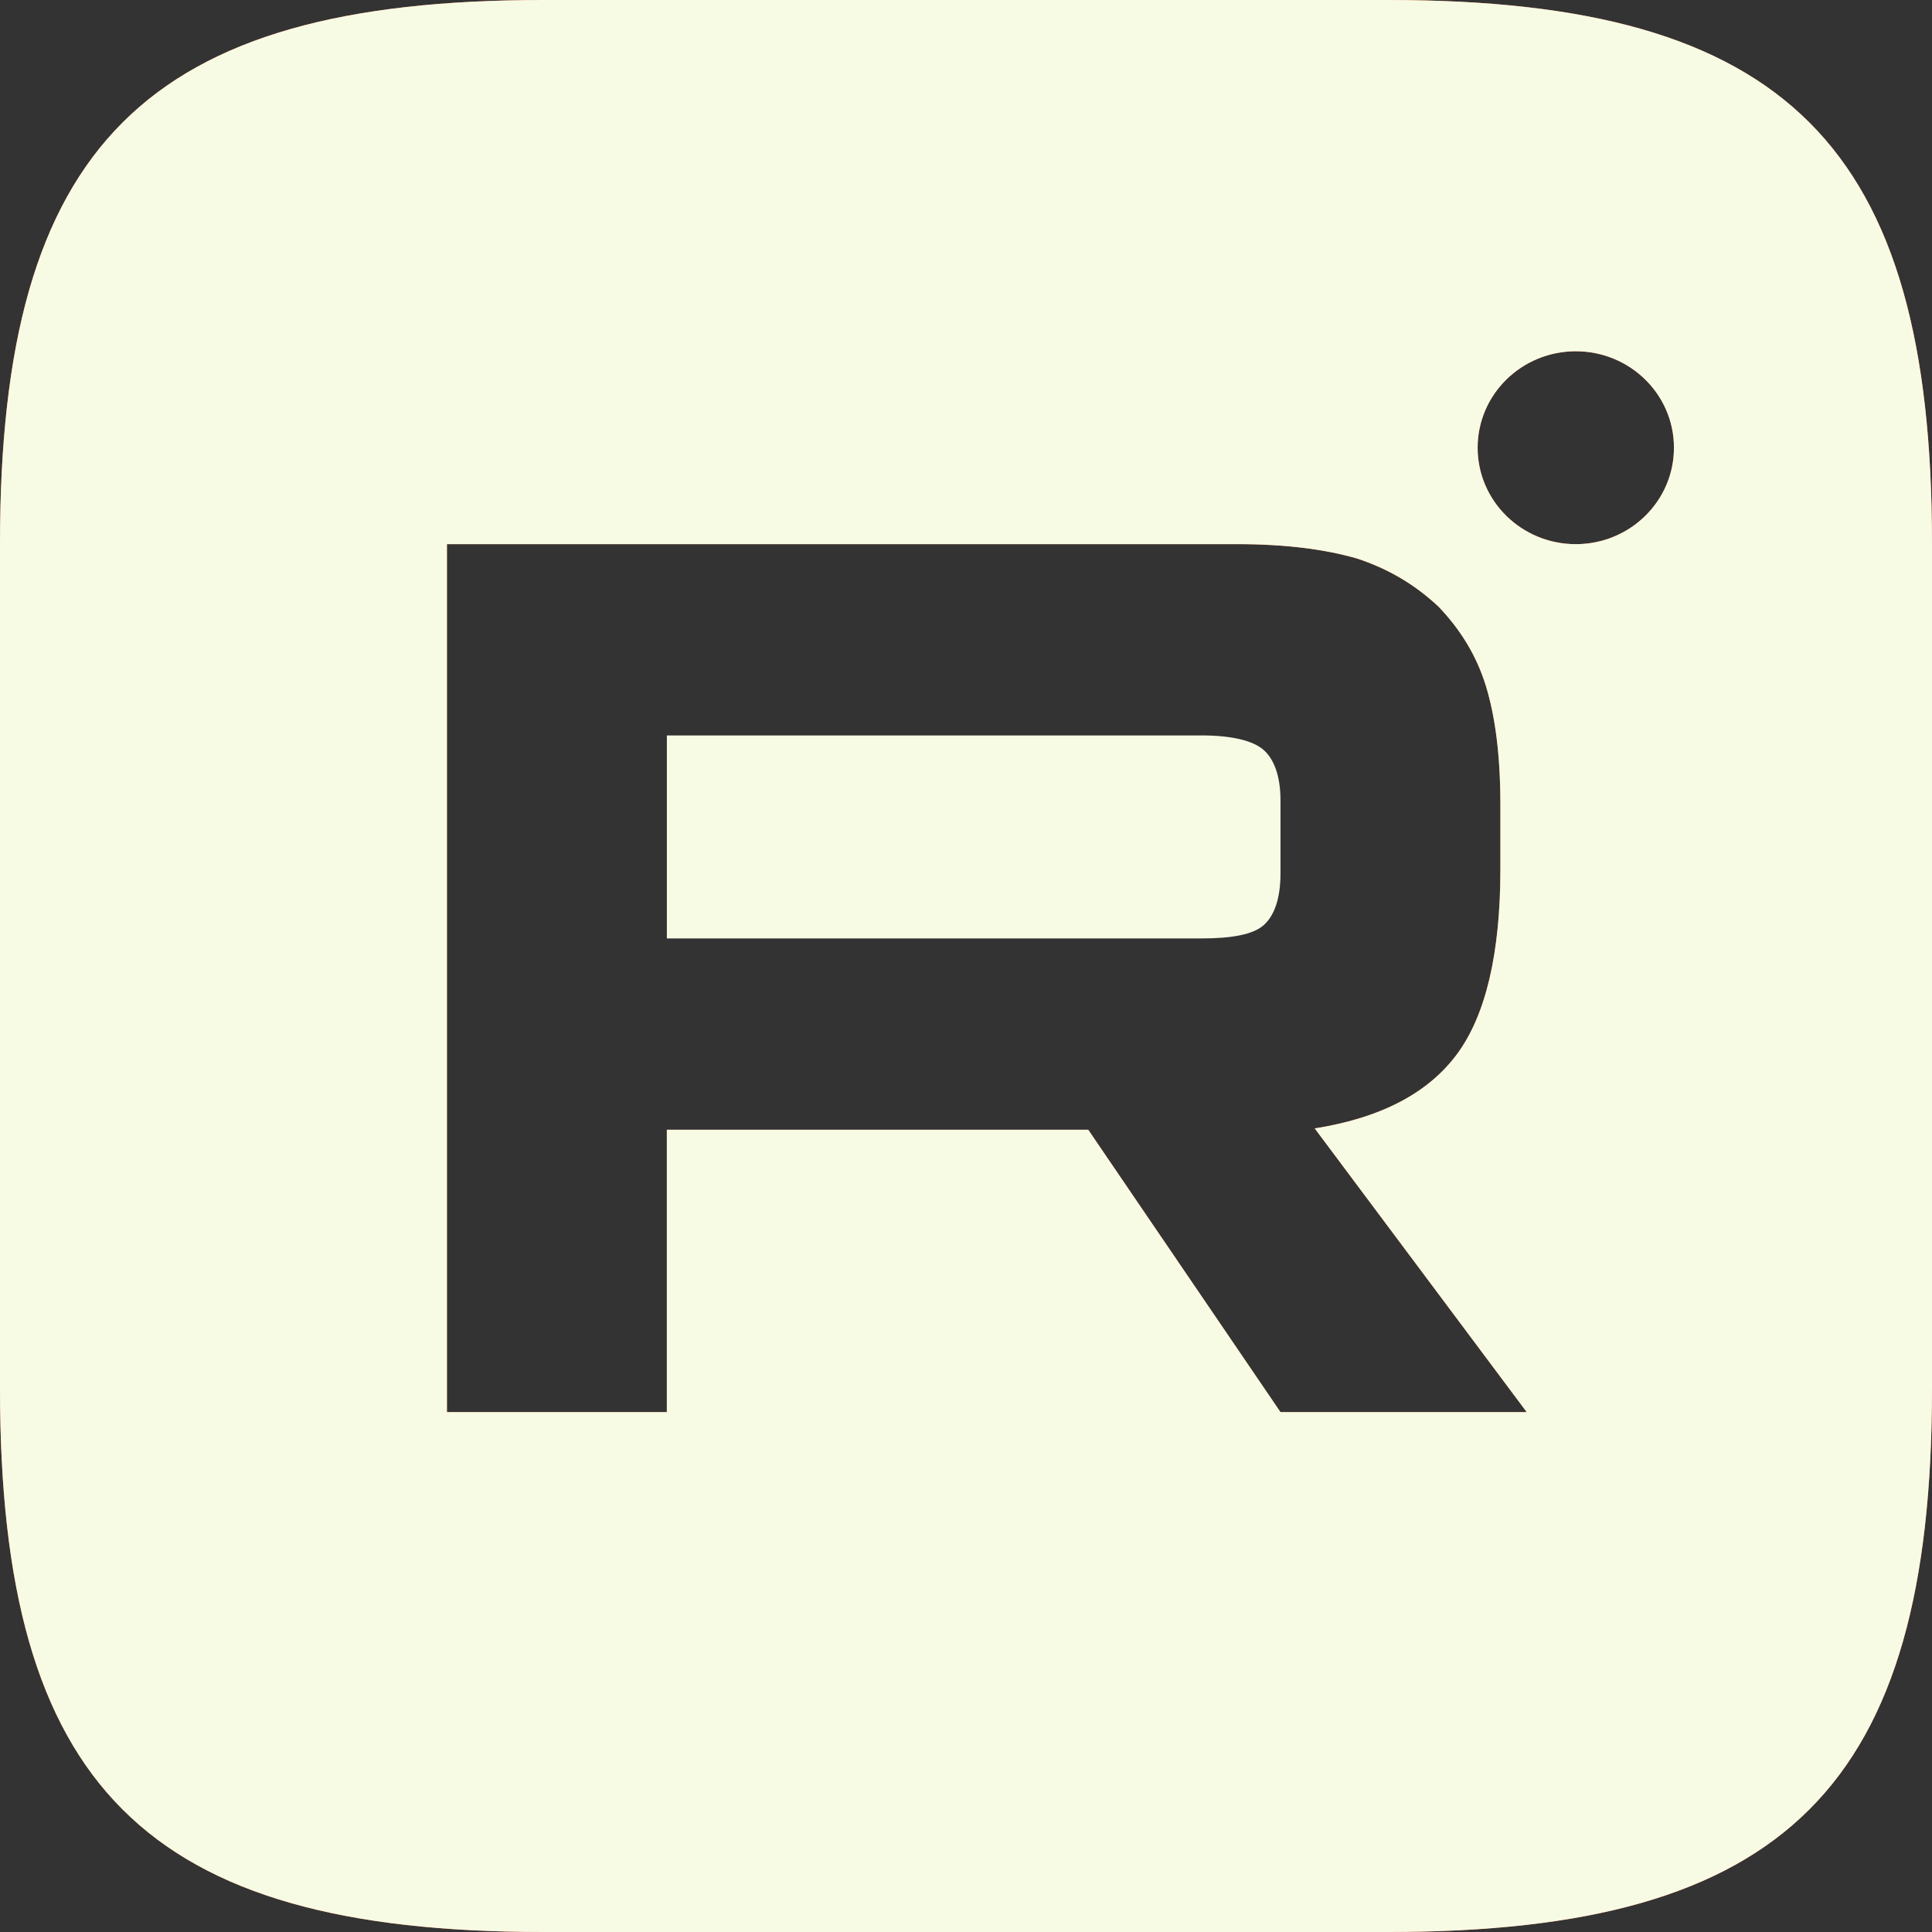 <?xml version="1.0" encoding="UTF-8"?> <svg xmlns="http://www.w3.org/2000/svg" width="512" height="512" viewBox="0 0 512 512" fill="none"><rect x="0" y="0" width="512" height="512" fill="#333333" stroke="none"/><path d="M318.408 248.694H176.726V194.896H318.408C326.434 194.896 332.017 196.277 334.81 198.69C337.601 201.106 339.346 205.588 339.346 212.139V231.451C339.346 238.349 337.601 242.831 334.81 245.245C332.017 247.66 326.434 248.694 318.408 248.694Z" fill="#F7FBE4"></path><path fill-rule="evenodd" clip-rule="evenodd" d="M367.951 0H144.051C38.584 0 0 38.584 0 144.051V367.949C0 473.416 38.584 512 144.051 512H367.887C473.355 512 512 473.416 512 367.949V144.051C512 38.584 473.416 0 367.951 0ZM417.602 144.207C431.969 144.207 443.617 132.764 443.617 118.649C443.617 104.534 431.969 93.091 417.602 93.091C403.235 93.091 391.587 104.534 391.587 118.649C391.587 132.764 403.235 144.207 417.602 144.207ZM327.823 144.202H118.442V374.221H176.72V299.387H288.389L339.34 374.221H404.597L348.413 299.041C365.862 296.283 378.424 289.732 386.101 279.384C393.779 269.04 397.618 252.486 397.618 230.416V213.174C397.618 200.069 396.221 189.724 393.779 181.793C391.336 173.861 387.148 166.963 381.217 160.756C374.934 154.894 367.956 150.754 359.58 147.996C351.206 145.583 340.736 144.202 327.823 144.202Z" fill="#FC6B44"></path><path fill-rule="evenodd" clip-rule="evenodd" d="M367.951 0H144.051C38.584 0 0 38.584 0 144.051V367.949C0 473.416 38.584 512 144.051 512H367.887C473.355 512 512 473.416 512 367.949V144.051C512 38.584 473.416 0 367.951 0ZM417.602 144.207C431.969 144.207 443.617 132.764 443.617 118.649C443.617 104.534 431.969 93.091 417.602 93.091C403.235 93.091 391.587 104.534 391.587 118.649C391.587 132.764 403.235 144.207 417.602 144.207ZM327.823 144.202H118.442V374.221H176.72V299.387H288.389L339.34 374.221H404.597L348.413 299.041C365.862 296.283 378.424 289.731 386.101 279.384C393.779 269.04 397.618 252.486 397.618 230.416V213.174C397.618 200.069 396.221 189.724 393.779 181.793C391.336 173.861 387.148 166.963 381.217 160.756C374.934 154.894 367.956 150.754 359.58 147.996C351.206 145.583 340.736 144.202 327.823 144.202Z" fill="#F7FBE4"></path></svg> 